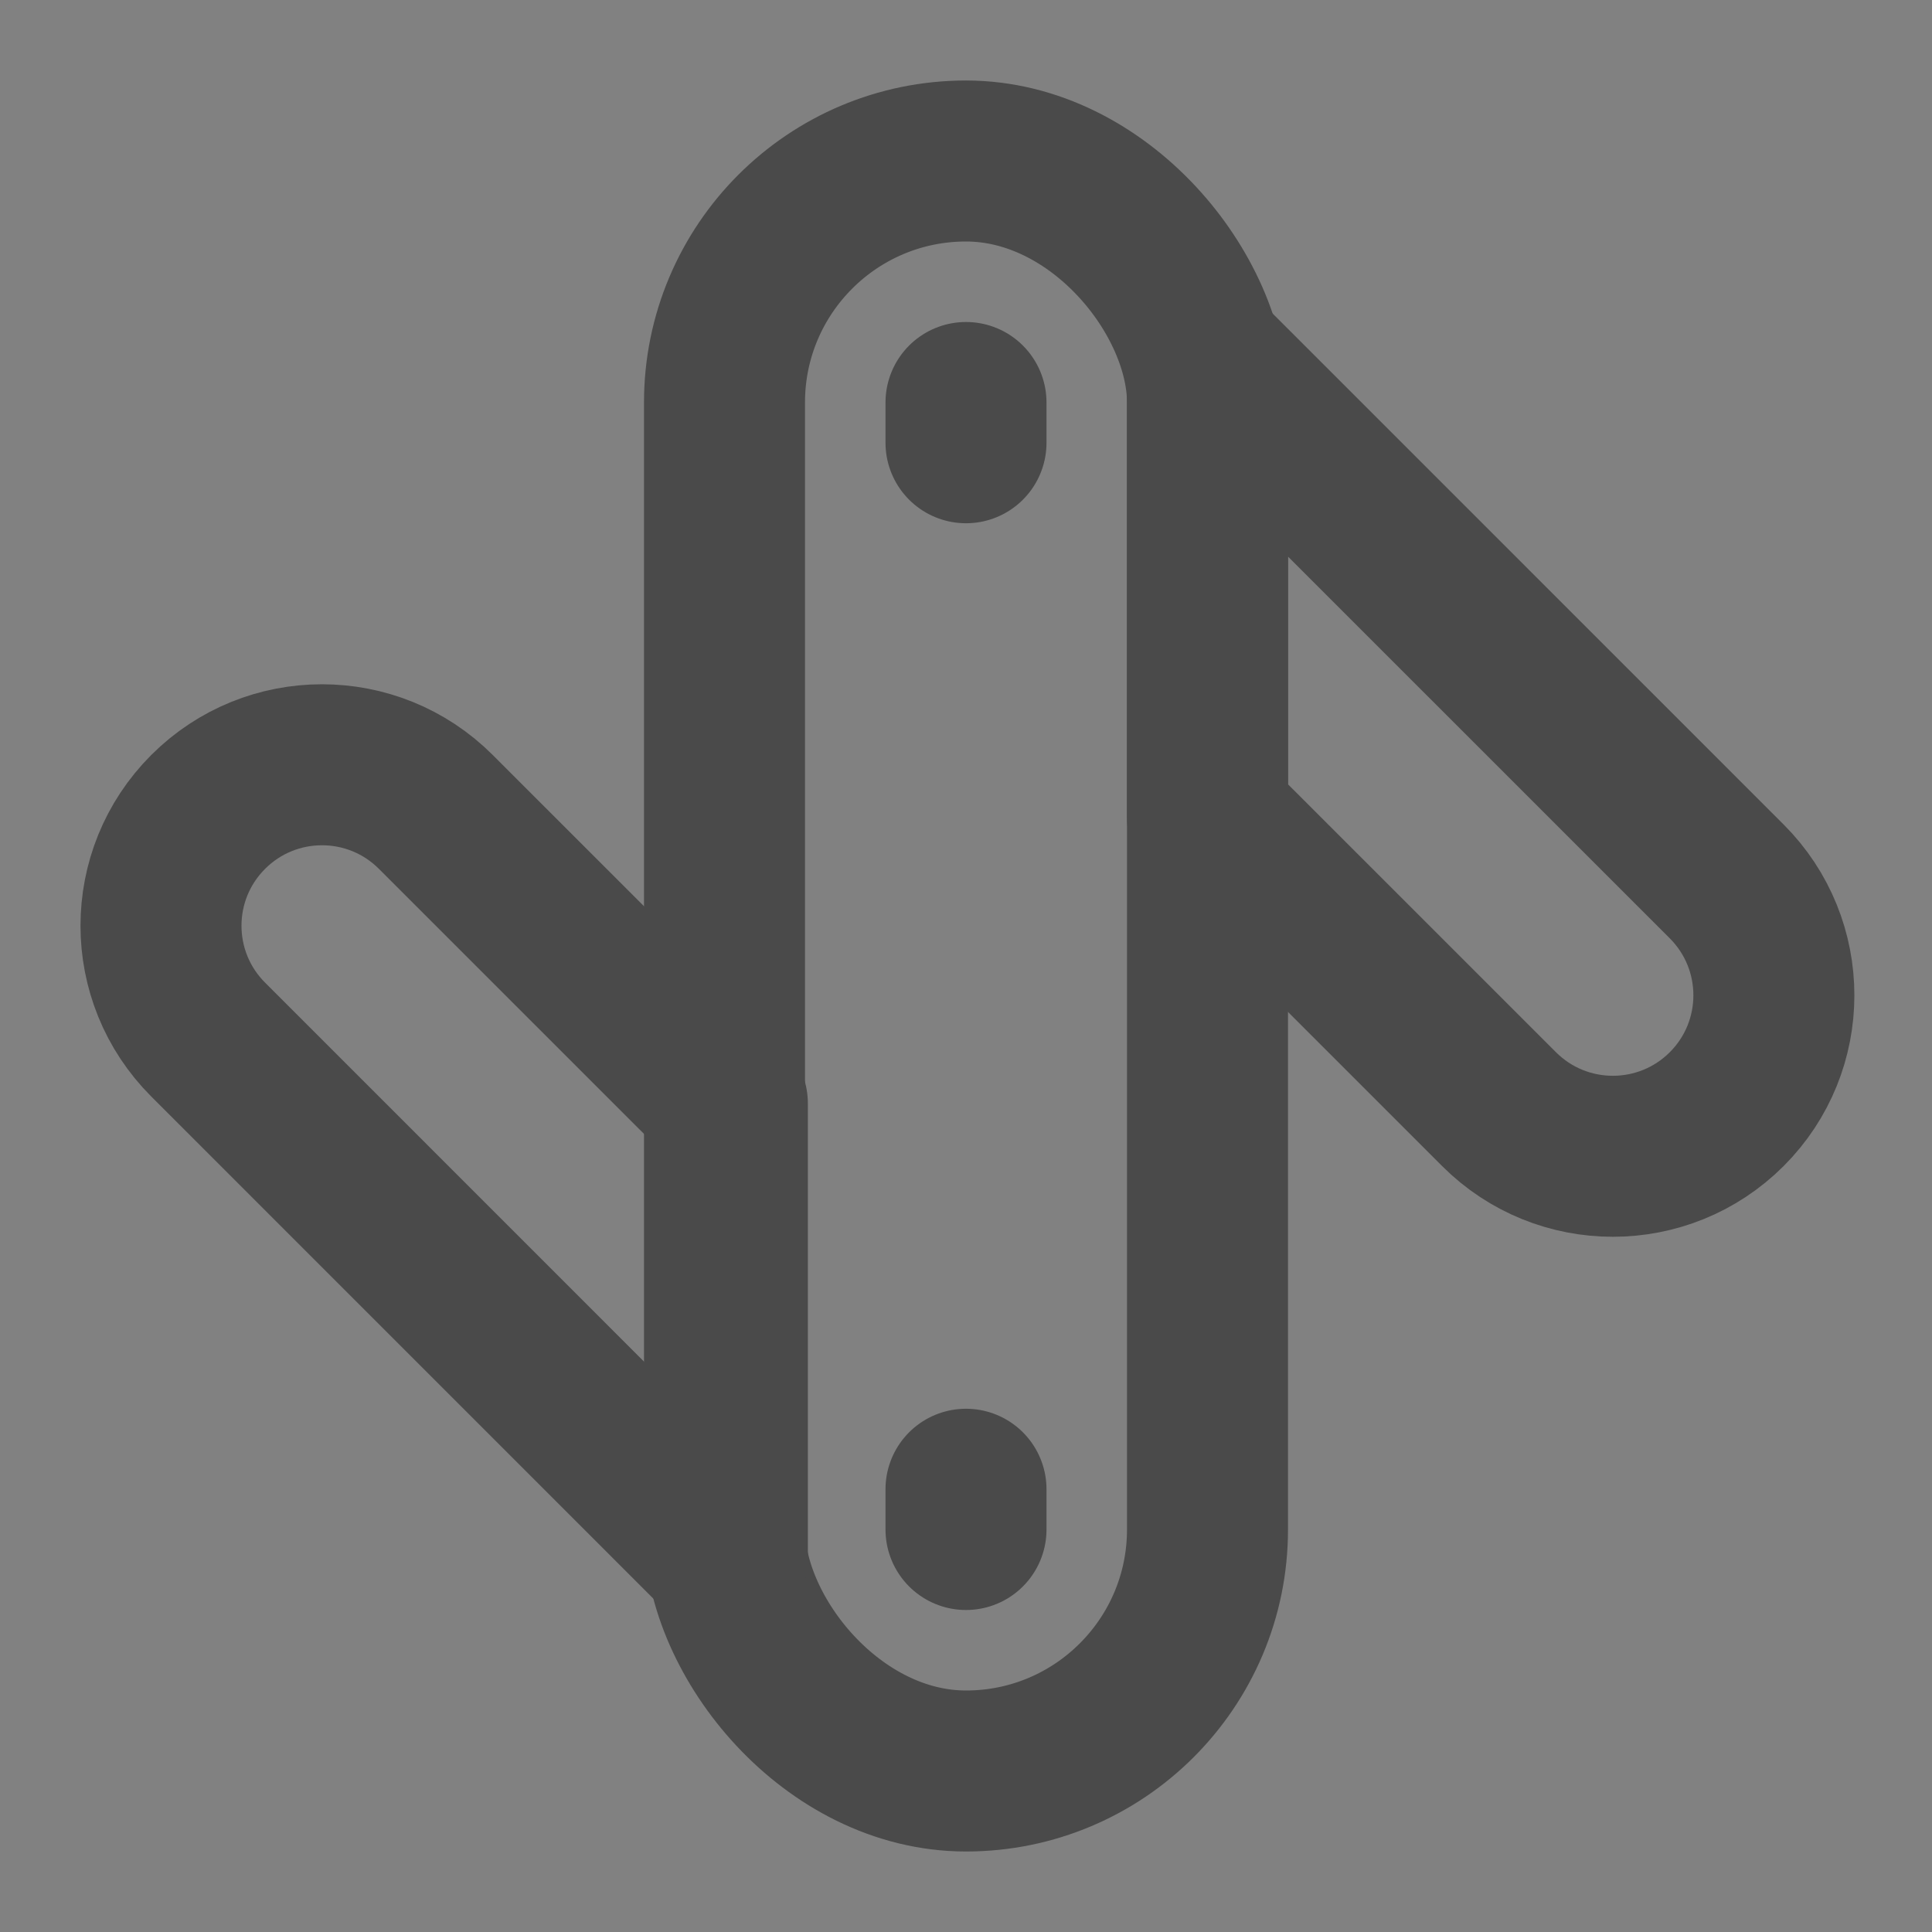 <?xml version="1.0" encoding="UTF-8"?><svg width="24" height="24" viewBox="0 0 48 48" fill="none" xmlns="http://www.w3.org/2000/svg"><rect x="0" y="0" width="48" height="48" fill="#808080" stroke="none"/><rect width="48" height="48" fill="white" fill-opacity="0.01"/><rect x="18" y="4" width="12" height="40" rx="6" fill="none" stroke="#4a4a4a" stroke-width="4" stroke-linejoin="round"/><path d="M30 20.314L37.243 27.556C38.805 29.118 41.337 29.118 42.9 27.556C44.462 25.994 44.462 23.462 42.9 21.899L30 9V20.314Z" fill="none" stroke="#4a4a4a" stroke-width="4" stroke-linejoin="round"/><path d="M18.071 27.414L10.828 20.172C9.266 18.61 6.734 18.61 5.172 20.172C3.609 21.734 3.609 24.266 5.172 25.828L18.071 38.728V27.414Z" fill="none" stroke="#4a4a4a" stroke-width="4" stroke-linejoin="round"/><path d="M24 10V11" stroke="#4a4a4a" stroke-width="4" stroke-linecap="round" stroke-linejoin="round"/><path d="M24 37V38" stroke="#4a4a4a" stroke-width="4" stroke-linecap="round" stroke-linejoin="round"/></svg>